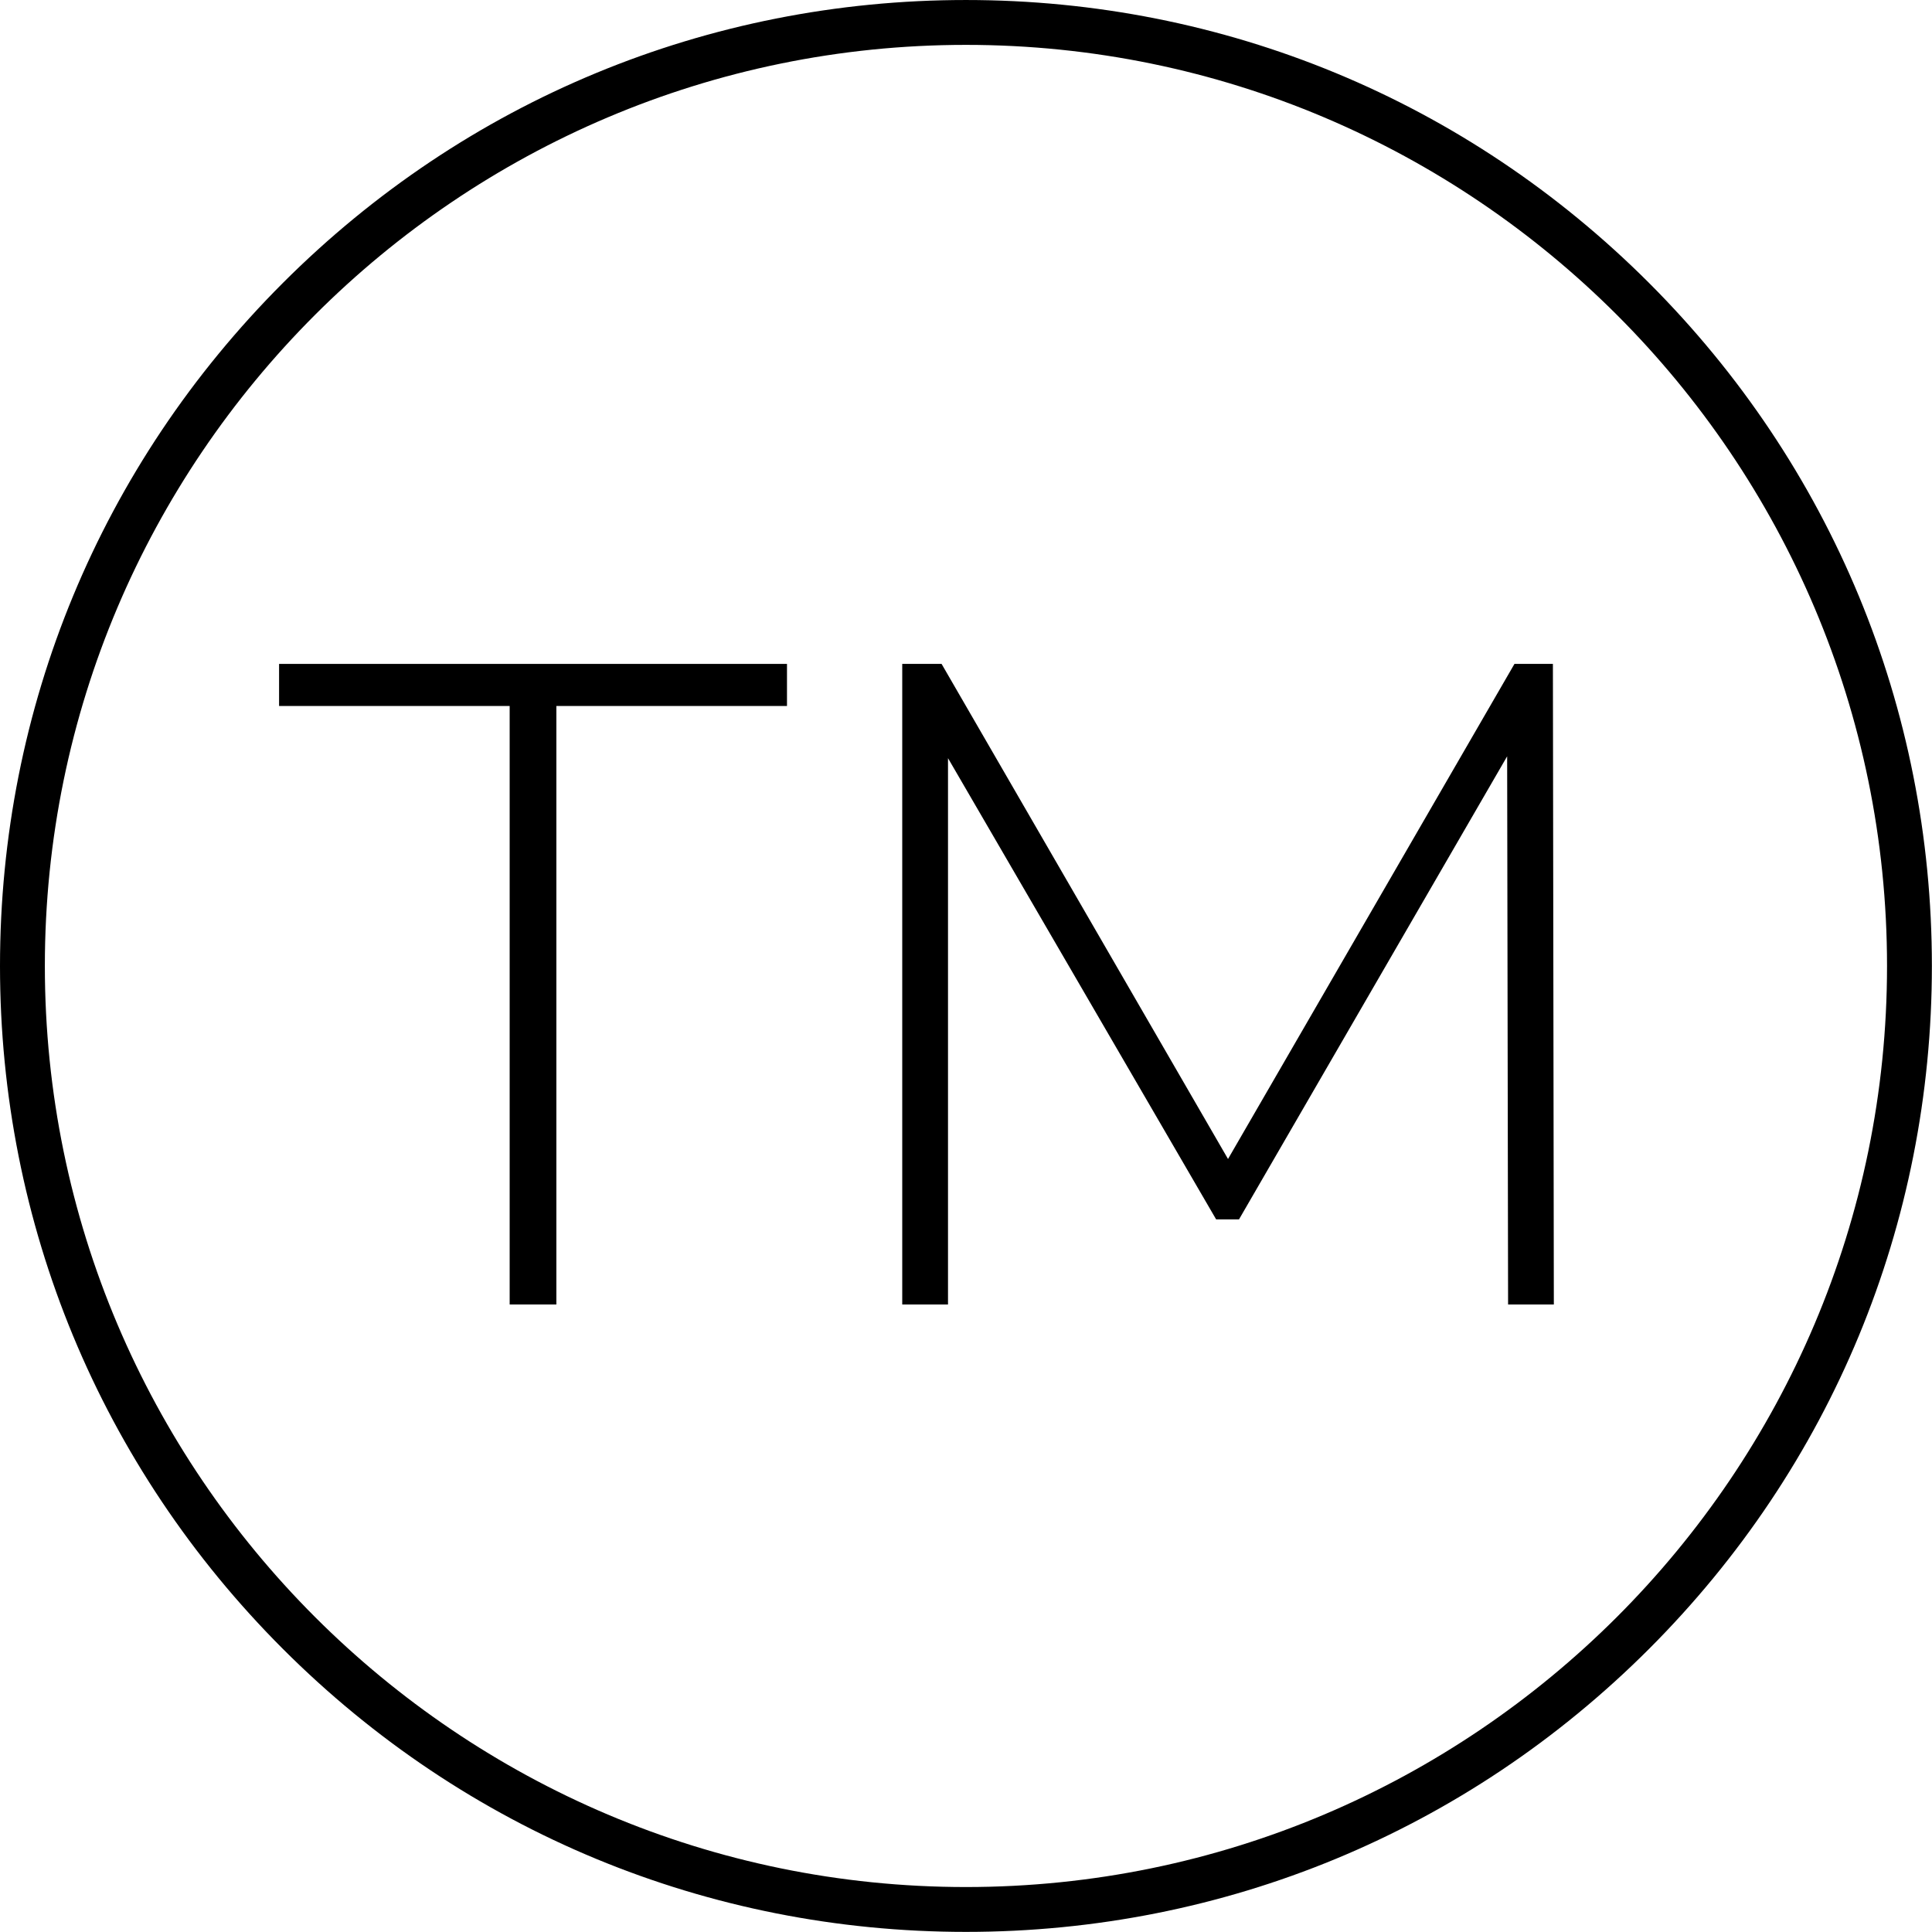 <?xml version="1.0" encoding="UTF-8"?>
<!DOCTYPE svg PUBLIC '-//W3C//DTD SVG 1.0//EN'
          'http://www.w3.org/TR/2001/REC-SVG-20010904/DTD/svg10.dtd'>
<svg height="755.6" preserveAspectRatio="xMidYMid meet" version="1.0" viewBox="0.0 0.0 755.6 755.6" width="755.6" xmlns="http://www.w3.org/2000/svg" xmlns:xlink="http://www.w3.org/1999/xlink" zoomAndPan="magnify"
><defs
  ><clipPath id="a"
    ><path d="M 0 0 L 755.559 0 L 755.559 755.559 L 0 755.559 Z M 0 0"
    /></clipPath
  ></defs
  ><g
  ><g clip-path="url(#a)" id="change1_3"
    ><path d="M 377.777 738.016 C 179.152 738.016 17.543 576.406 17.543 377.781 C 17.543 179.137 179.152 17.551 377.777 17.551 C 576.422 17.551 738.012 179.137 738.012 377.781 C 738.012 576.406 576.422 738.016 377.777 738.016 Z M 644.918 110.641 C 573.562 39.285 478.695 0.004 377.777 0.004 C 276.879 0.004 182.012 39.285 110.656 110.641 C 39.301 181.996 0 276.863 0 377.781 C 0 478.684 39.301 573.547 110.656 644.902 C 181.992 716.258 276.879 755.559 377.777 755.559 C 478.695 755.559 573.562 716.258 644.918 644.902 C 716.273 573.547 755.555 478.684 755.555 377.781 C 755.555 276.863 716.273 181.996 644.918 110.641"
    /></g
    ><g id="change1_1"
    ><path d="M 109.148 259.652 L 109.148 276.109 L 199.328 276.109 L 199.328 510.176 L 217.594 510.176 L 217.594 276.109 L 307.789 276.109 L 307.789 259.652 L 109.148 259.652"
    /></g
    ><g id="change1_2"
    ><path d="M 607.336 259.652 L 592.301 259.652 L 480.273 453.277 L 368.25 259.652 L 352.863 259.652 L 352.863 510.176 L 370.762 510.176 L 370.762 296.516 L 475.625 476.895 L 484.574 476.895 L 589.441 295.793 L 589.809 510.176 L 607.703 510.176 L 607.336 259.652"
    /></g
  ></g
></svg
>
